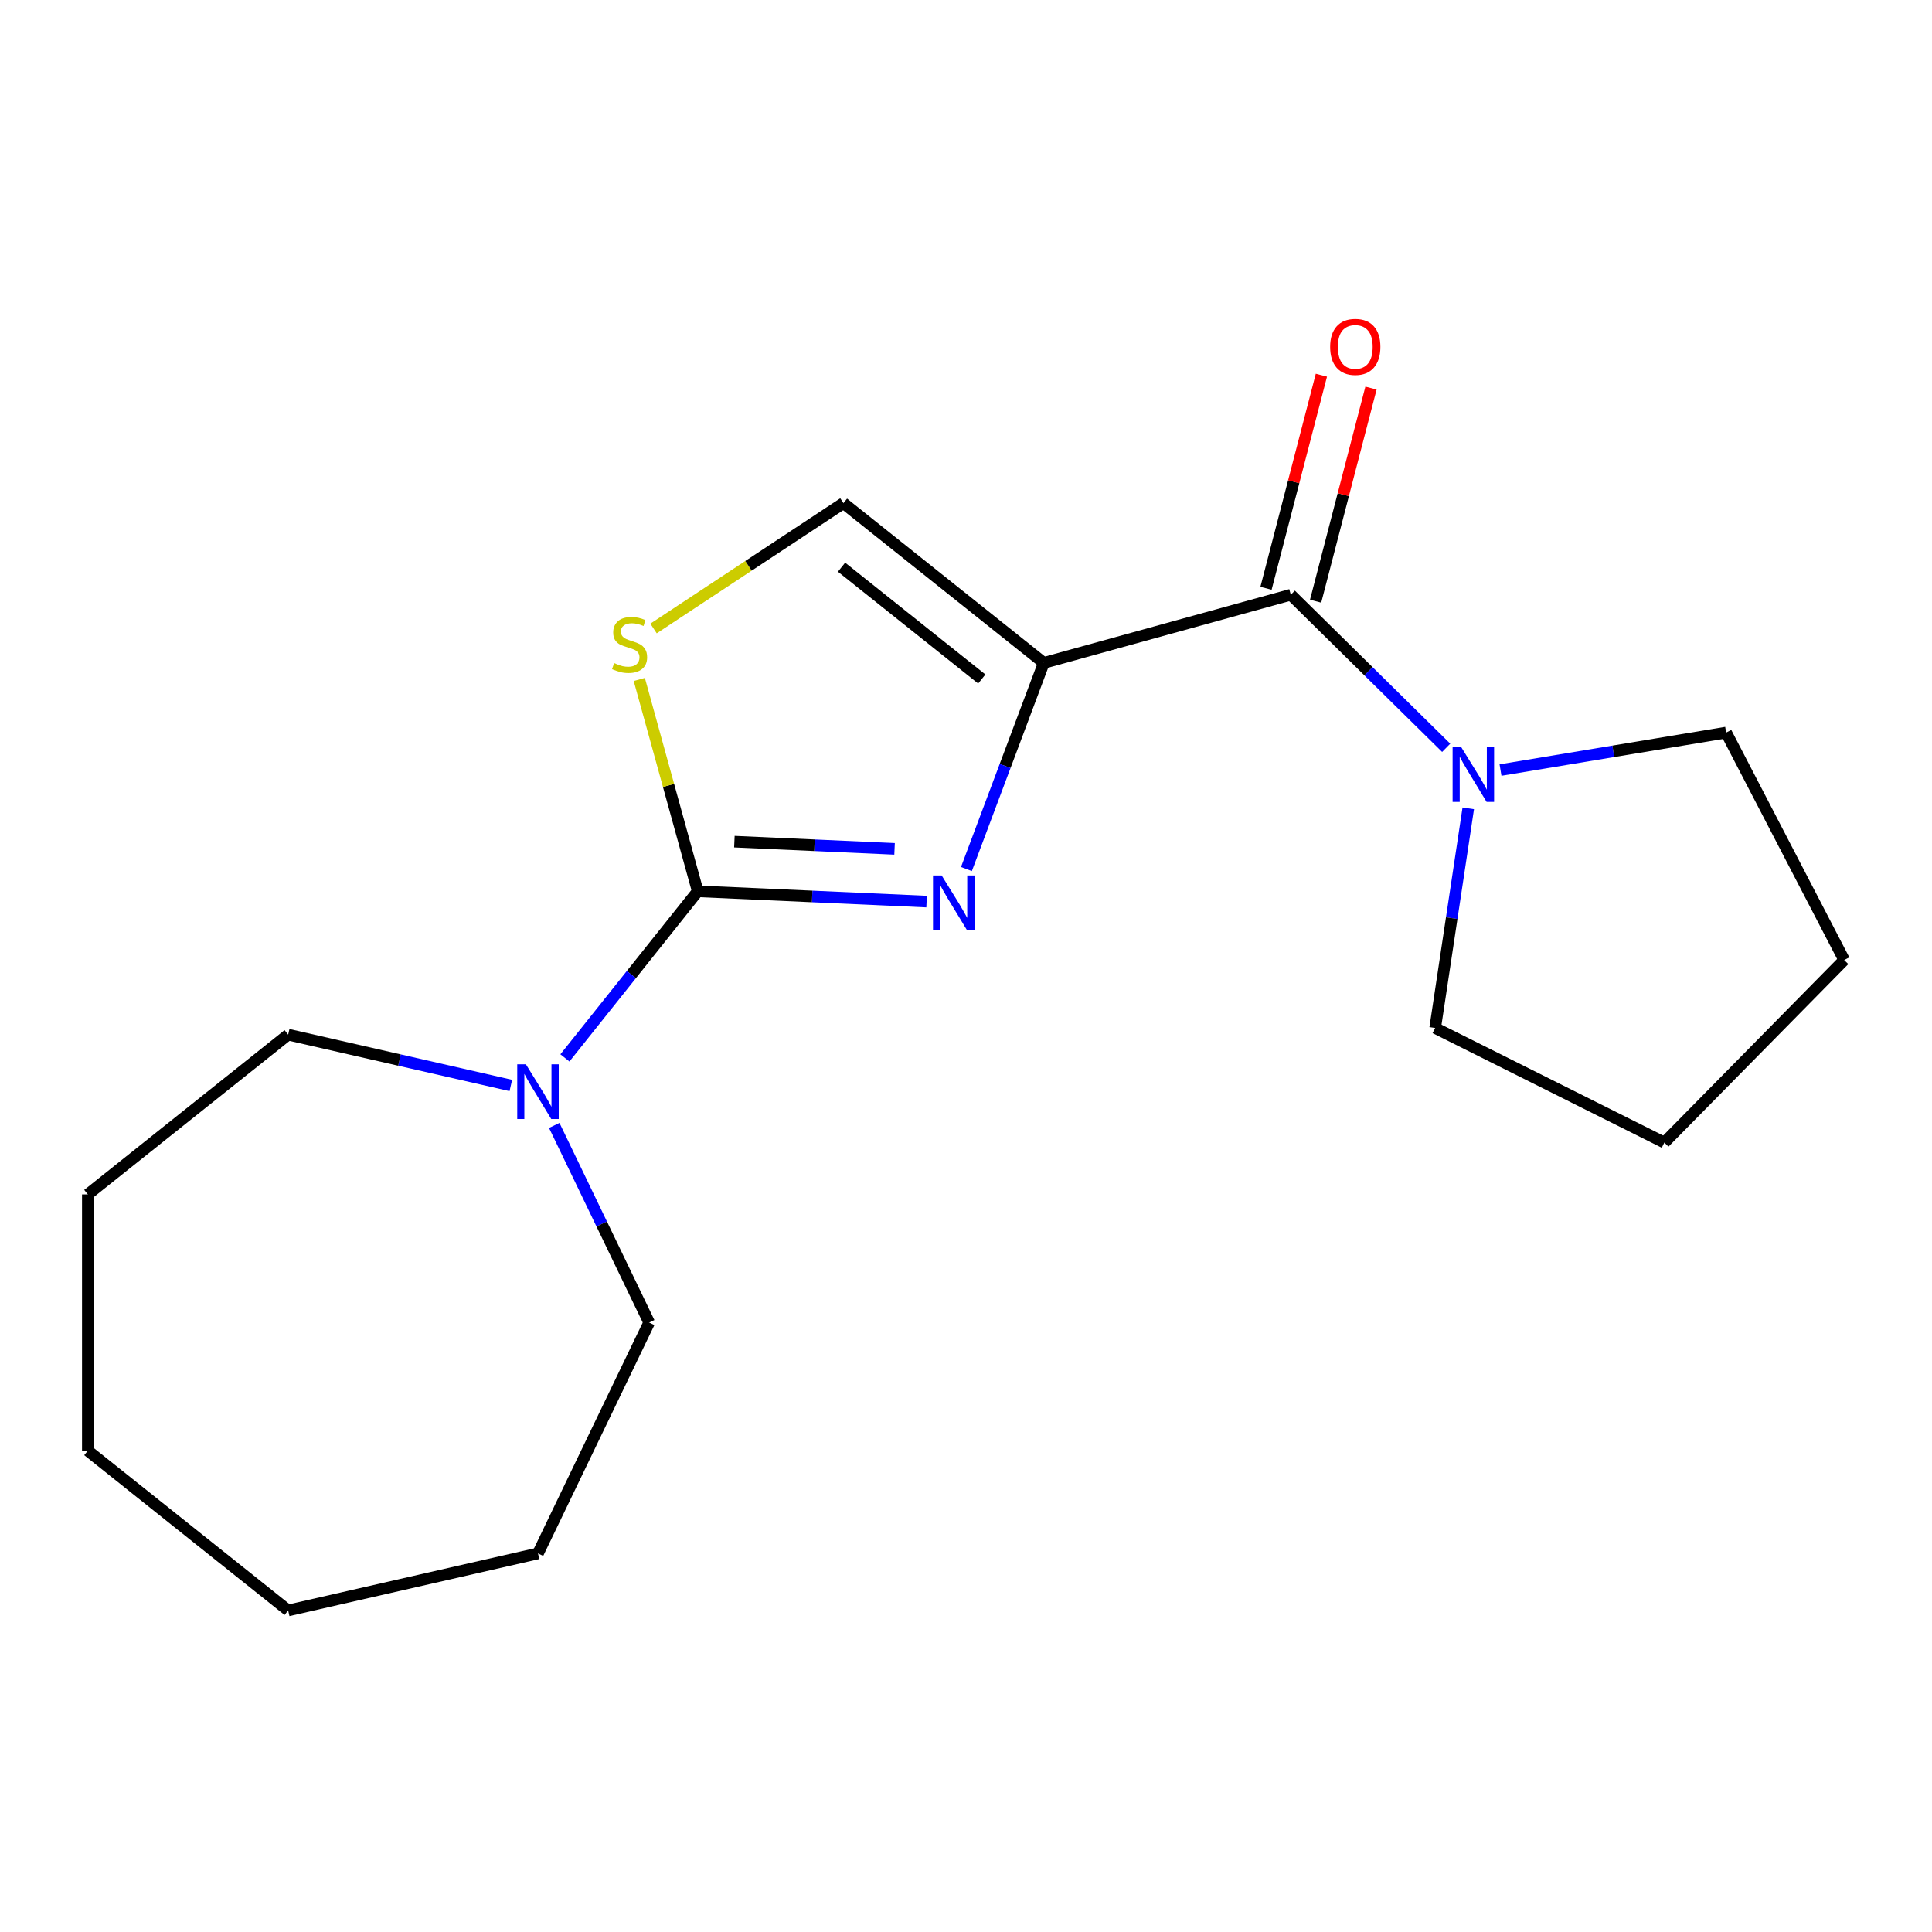 <?xml version='1.0' encoding='iso-8859-1'?>
<svg version='1.1' baseProfile='full'
              xmlns='http://www.w3.org/2000/svg'
                      xmlns:rdkit='http://www.rdkit.org/xml'
                      xmlns:xlink='http://www.w3.org/1999/xlink'
                  xml:space='preserve'
width='1000px' height='1000px' viewBox='0 0 1000 1000'>
<!-- END OF HEADER -->
<rect style='opacity:1.0;fill:#FFFFFF;stroke:none' width='1000' height='1000' x='0' y='0'> </rect>
<path class='bond-0' d='M 540.264,343.117 L 520.241,396.468' style='fill:none;fill-rule:evenodd;stroke:#000000;stroke-width:6px;stroke-linecap:butt;stroke-linejoin:miter;stroke-opacity:1' />
<path class='bond-0' d='M 520.241,396.468 L 500.219,449.818' style='fill:none;fill-rule:evenodd;stroke:#0000FF;stroke-width:6px;stroke-linecap:butt;stroke-linejoin:miter;stroke-opacity:1' />
<path class='bond-2' d='M 540.264,343.117 L 668.119,307.831' style='fill:none;fill-rule:evenodd;stroke:#000000;stroke-width:6px;stroke-linecap:butt;stroke-linejoin:miter;stroke-opacity:1' />
<path class='bond-4' d='M 540.264,343.117 L 436.566,260.421' style='fill:none;fill-rule:evenodd;stroke:#000000;stroke-width:6px;stroke-linecap:butt;stroke-linejoin:miter;stroke-opacity:1' />
<path class='bond-4' d='M 508.17,351.452 L 435.582,293.565' style='fill:none;fill-rule:evenodd;stroke:#000000;stroke-width:6px;stroke-linecap:butt;stroke-linejoin:miter;stroke-opacity:1' />
<path class='bond-1' d='M 479.604,466.663 L 420.381,464.003' style='fill:none;fill-rule:evenodd;stroke:#0000FF;stroke-width:6px;stroke-linecap:butt;stroke-linejoin:miter;stroke-opacity:1' />
<path class='bond-1' d='M 420.381,464.003 L 361.158,461.344' style='fill:none;fill-rule:evenodd;stroke:#000000;stroke-width:6px;stroke-linecap:butt;stroke-linejoin:miter;stroke-opacity:1' />
<path class='bond-1' d='M 463.027,439.365 L 421.571,437.503' style='fill:none;fill-rule:evenodd;stroke:#0000FF;stroke-width:6px;stroke-linecap:butt;stroke-linejoin:miter;stroke-opacity:1' />
<path class='bond-1' d='M 421.571,437.503 L 380.115,435.641' style='fill:none;fill-rule:evenodd;stroke:#000000;stroke-width:6px;stroke-linecap:butt;stroke-linejoin:miter;stroke-opacity:1' />
<path class='bond-5' d='M 361.158,461.344 L 326.779,504.455' style='fill:none;fill-rule:evenodd;stroke:#000000;stroke-width:6px;stroke-linecap:butt;stroke-linejoin:miter;stroke-opacity:1' />
<path class='bond-5' d='M 326.779,504.455 L 292.399,547.566' style='fill:none;fill-rule:evenodd;stroke:#0000FF;stroke-width:6px;stroke-linecap:butt;stroke-linejoin:miter;stroke-opacity:1' />
<path class='bond-18' d='M 361.158,461.344 L 346.026,406.514' style='fill:none;fill-rule:evenodd;stroke:#000000;stroke-width:6px;stroke-linecap:butt;stroke-linejoin:miter;stroke-opacity:1' />
<path class='bond-18' d='M 346.026,406.514 L 330.894,351.685' style='fill:none;fill-rule:evenodd;stroke:#CCCC00;stroke-width:6px;stroke-linecap:butt;stroke-linejoin:miter;stroke-opacity:1' />
<path class='bond-6' d='M 668.119,307.831 L 708.334,347.449' style='fill:none;fill-rule:evenodd;stroke:#000000;stroke-width:6px;stroke-linecap:butt;stroke-linejoin:miter;stroke-opacity:1' />
<path class='bond-6' d='M 708.334,347.449 L 748.549,387.067' style='fill:none;fill-rule:evenodd;stroke:#0000FF;stroke-width:6px;stroke-linecap:butt;stroke-linejoin:miter;stroke-opacity:1' />
<path class='bond-7' d='M 680.956,311.168 L 695.291,256.022' style='fill:none;fill-rule:evenodd;stroke:#000000;stroke-width:6px;stroke-linecap:butt;stroke-linejoin:miter;stroke-opacity:1' />
<path class='bond-7' d='M 695.291,256.022 L 709.627,200.875' style='fill:none;fill-rule:evenodd;stroke:#FF0000;stroke-width:6px;stroke-linecap:butt;stroke-linejoin:miter;stroke-opacity:1' />
<path class='bond-7' d='M 655.282,304.494 L 669.618,249.348' style='fill:none;fill-rule:evenodd;stroke:#000000;stroke-width:6px;stroke-linecap:butt;stroke-linejoin:miter;stroke-opacity:1' />
<path class='bond-7' d='M 669.618,249.348 L 683.953,194.202' style='fill:none;fill-rule:evenodd;stroke:#FF0000;stroke-width:6px;stroke-linecap:butt;stroke-linejoin:miter;stroke-opacity:1' />
<path class='bond-3' d='M 338.269,325.306 L 387.417,292.863' style='fill:none;fill-rule:evenodd;stroke:#CCCC00;stroke-width:6px;stroke-linecap:butt;stroke-linejoin:miter;stroke-opacity:1' />
<path class='bond-3' d='M 387.417,292.863 L 436.566,260.421' style='fill:none;fill-rule:evenodd;stroke:#000000;stroke-width:6px;stroke-linecap:butt;stroke-linejoin:miter;stroke-opacity:1' />
<path class='bond-8' d='M 286.878,582.518 L 311.444,633.53' style='fill:none;fill-rule:evenodd;stroke:#0000FF;stroke-width:6px;stroke-linecap:butt;stroke-linejoin:miter;stroke-opacity:1' />
<path class='bond-8' d='M 311.444,633.53 L 336.01,684.542' style='fill:none;fill-rule:evenodd;stroke:#000000;stroke-width:6px;stroke-linecap:butt;stroke-linejoin:miter;stroke-opacity:1' />
<path class='bond-9' d='M 264.406,561.834 L 206.779,548.681' style='fill:none;fill-rule:evenodd;stroke:#0000FF;stroke-width:6px;stroke-linecap:butt;stroke-linejoin:miter;stroke-opacity:1' />
<path class='bond-9' d='M 206.779,548.681 L 149.153,535.528' style='fill:none;fill-rule:evenodd;stroke:#000000;stroke-width:6px;stroke-linecap:butt;stroke-linejoin:miter;stroke-opacity:1' />
<path class='bond-10' d='M 776.661,398.58 L 835.055,388.883' style='fill:none;fill-rule:evenodd;stroke:#0000FF;stroke-width:6px;stroke-linecap:butt;stroke-linejoin:miter;stroke-opacity:1' />
<path class='bond-10' d='M 835.055,388.883 L 893.448,379.186' style='fill:none;fill-rule:evenodd;stroke:#000000;stroke-width:6px;stroke-linecap:butt;stroke-linejoin:miter;stroke-opacity:1' />
<path class='bond-11' d='M 759.971,418.39 L 751.404,475.229' style='fill:none;fill-rule:evenodd;stroke:#0000FF;stroke-width:6px;stroke-linecap:butt;stroke-linejoin:miter;stroke-opacity:1' />
<path class='bond-11' d='M 751.404,475.229 L 742.837,532.068' style='fill:none;fill-rule:evenodd;stroke:#000000;stroke-width:6px;stroke-linecap:butt;stroke-linejoin:miter;stroke-opacity:1' />
<path class='bond-13' d='M 336.01,684.542 L 278.462,804.041' style='fill:none;fill-rule:evenodd;stroke:#000000;stroke-width:6px;stroke-linecap:butt;stroke-linejoin:miter;stroke-opacity:1' />
<path class='bond-12' d='M 149.153,535.528 L 45.455,618.224' style='fill:none;fill-rule:evenodd;stroke:#000000;stroke-width:6px;stroke-linecap:butt;stroke-linejoin:miter;stroke-opacity:1' />
<path class='bond-14' d='M 893.448,379.186 L 954.545,496.911' style='fill:none;fill-rule:evenodd;stroke:#000000;stroke-width:6px;stroke-linecap:butt;stroke-linejoin:miter;stroke-opacity:1' />
<path class='bond-15' d='M 742.837,532.068 L 861.463,591.397' style='fill:none;fill-rule:evenodd;stroke:#000000;stroke-width:6px;stroke-linecap:butt;stroke-linejoin:miter;stroke-opacity:1' />
<path class='bond-17' d='M 45.455,618.224 L 45.455,750.859' style='fill:none;fill-rule:evenodd;stroke:#000000;stroke-width:6px;stroke-linecap:butt;stroke-linejoin:miter;stroke-opacity:1' />
<path class='bond-16' d='M 278.462,804.041 L 149.153,833.556' style='fill:none;fill-rule:evenodd;stroke:#000000;stroke-width:6px;stroke-linecap:butt;stroke-linejoin:miter;stroke-opacity:1' />
<path class='bond-19' d='M 954.545,496.911 L 861.463,591.397' style='fill:none;fill-rule:evenodd;stroke:#000000;stroke-width:6px;stroke-linecap:butt;stroke-linejoin:miter;stroke-opacity:1' />
<path class='bond-20' d='M 149.153,833.556 L 45.455,750.859' style='fill:none;fill-rule:evenodd;stroke:#000000;stroke-width:6px;stroke-linecap:butt;stroke-linejoin:miter;stroke-opacity:1' />
<path  class='atom-1' d='M 487.4 453.134
L 496.68 468.134
Q 497.6 469.614, 499.08 472.294
Q 500.56 474.974, 500.64 475.134
L 500.64 453.134
L 504.4 453.134
L 504.4 481.454
L 500.52 481.454
L 490.56 465.054
Q 489.4 463.134, 488.16 460.934
Q 486.96 458.734, 486.6 458.054
L 486.6 481.454
L 482.92 481.454
L 482.92 453.134
L 487.4 453.134
' fill='#0000FF'/>
<path  class='atom-4' d='M 317.873 343.209
Q 318.193 343.329, 319.513 343.889
Q 320.833 344.449, 322.273 344.809
Q 323.753 345.129, 325.193 345.129
Q 327.873 345.129, 329.433 343.849
Q 330.993 342.529, 330.993 340.249
Q 330.993 338.689, 330.193 337.729
Q 329.433 336.769, 328.233 336.249
Q 327.033 335.729, 325.033 335.129
Q 322.513 334.369, 320.993 333.649
Q 319.513 332.929, 318.433 331.409
Q 317.393 329.889, 317.393 327.329
Q 317.393 323.769, 319.793 321.569
Q 322.233 319.369, 327.033 319.369
Q 330.313 319.369, 334.033 320.929
L 333.113 324.009
Q 329.713 322.609, 327.153 322.609
Q 324.393 322.609, 322.873 323.769
Q 321.353 324.889, 321.393 326.849
Q 321.393 328.369, 322.153 329.289
Q 322.953 330.209, 324.073 330.729
Q 325.233 331.249, 327.153 331.849
Q 329.713 332.649, 331.233 333.449
Q 332.753 334.249, 333.833 335.889
Q 334.953 337.489, 334.953 340.249
Q 334.953 344.169, 332.313 346.289
Q 329.713 348.369, 325.353 348.369
Q 322.833 348.369, 320.913 347.809
Q 319.033 347.289, 316.793 346.369
L 317.873 343.209
' fill='#CCCC00'/>
<path  class='atom-6' d='M 272.202 550.882
L 281.482 565.882
Q 282.402 567.362, 283.882 570.042
Q 285.362 572.722, 285.442 572.882
L 285.442 550.882
L 289.202 550.882
L 289.202 579.202
L 285.322 579.202
L 275.362 562.802
Q 274.202 560.882, 272.962 558.682
Q 271.762 556.482, 271.402 555.802
L 271.402 579.202
L 267.722 579.202
L 267.722 550.882
L 272.202 550.882
' fill='#0000FF'/>
<path  class='atom-7' d='M 756.345 386.754
L 765.625 401.754
Q 766.545 403.234, 768.025 405.914
Q 769.505 408.594, 769.585 408.754
L 769.585 386.754
L 773.345 386.754
L 773.345 415.074
L 769.465 415.074
L 759.505 398.674
Q 758.345 396.754, 757.105 394.554
Q 755.905 392.354, 755.545 391.674
L 755.545 415.074
L 751.865 415.074
L 751.865 386.754
L 756.345 386.754
' fill='#0000FF'/>
<path  class='atom-8' d='M 688.489 179.543
Q 688.489 172.743, 691.849 168.943
Q 695.209 165.143, 701.489 165.143
Q 707.769 165.143, 711.129 168.943
Q 714.489 172.743, 714.489 179.543
Q 714.489 186.423, 711.089 190.343
Q 707.689 194.223, 701.489 194.223
Q 695.249 194.223, 691.849 190.343
Q 688.489 186.463, 688.489 179.543
M 701.489 191.023
Q 705.809 191.023, 708.129 188.143
Q 710.489 185.223, 710.489 179.543
Q 710.489 173.983, 708.129 171.183
Q 705.809 168.343, 701.489 168.343
Q 697.169 168.343, 694.809 171.143
Q 692.489 173.943, 692.489 179.543
Q 692.489 185.263, 694.809 188.143
Q 697.169 191.023, 701.489 191.023
' fill='#FF0000'/>
</svg>

